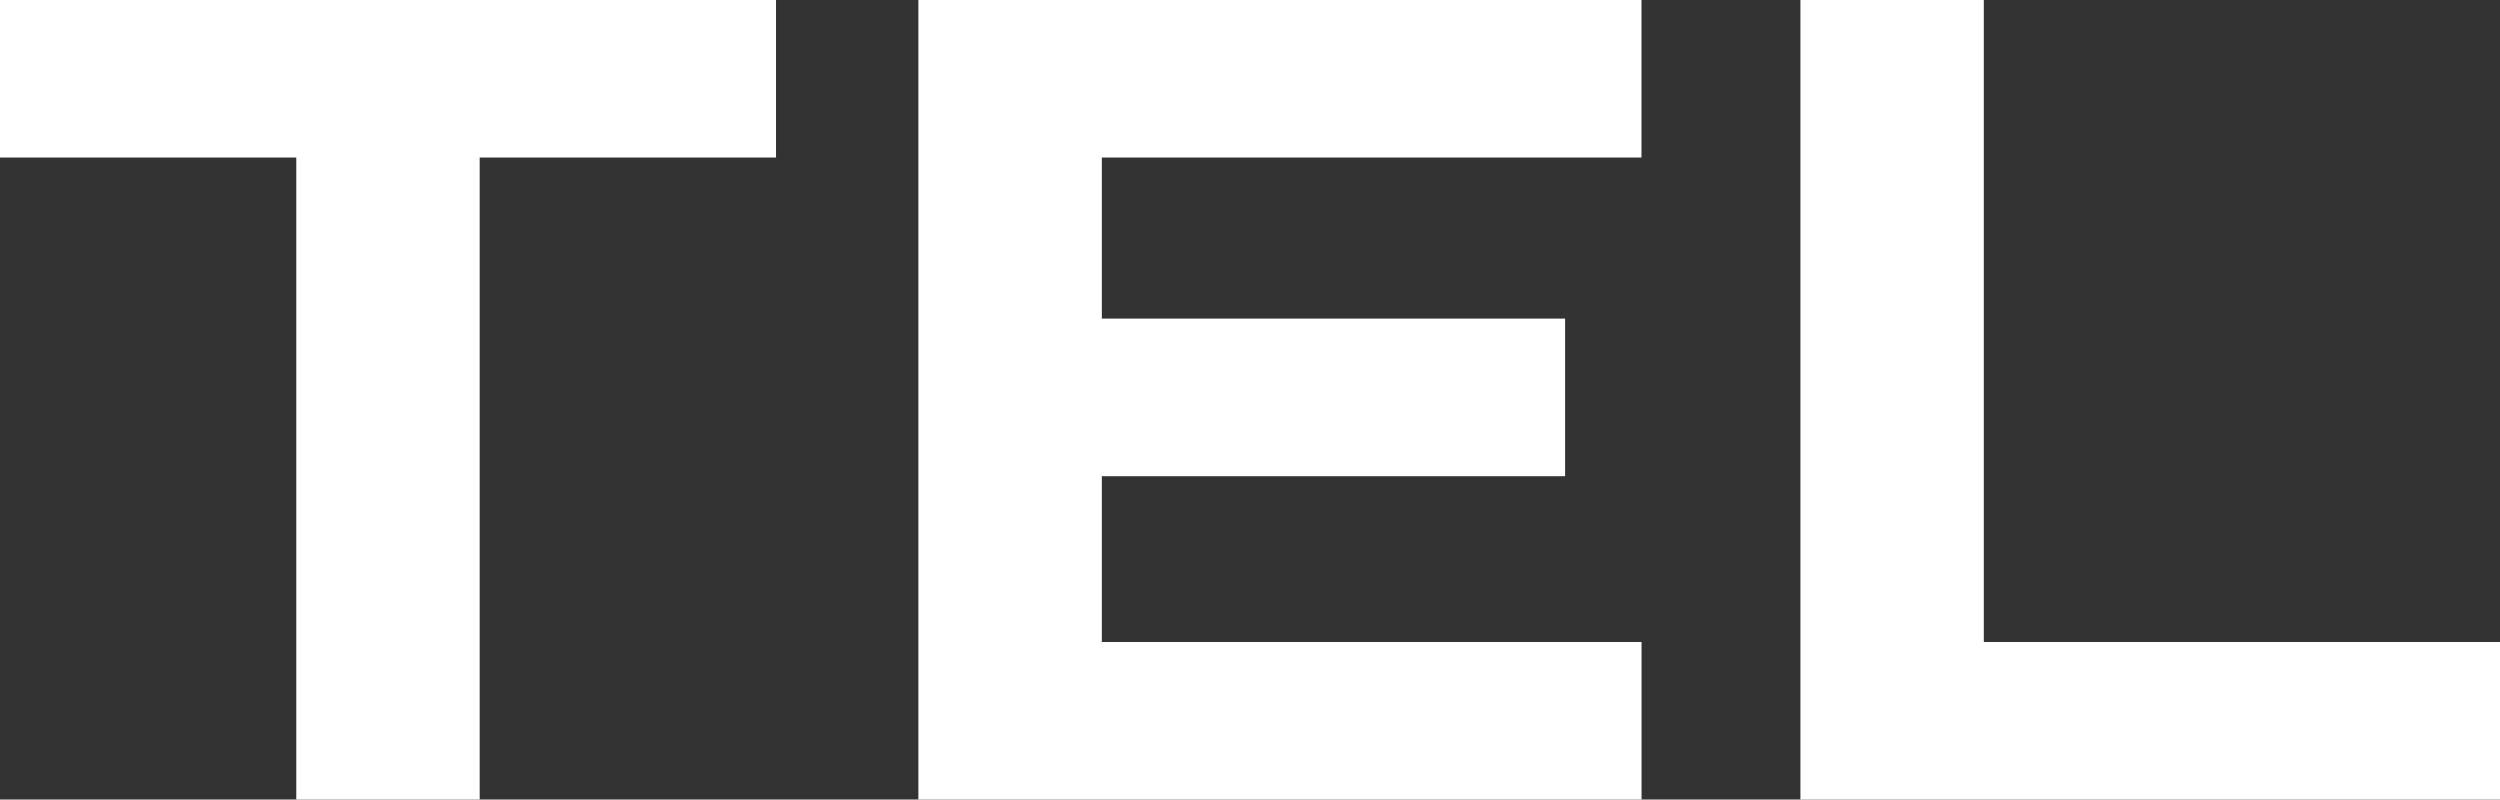 <?xml version="1.0" encoding="UTF-8"?><svg id="uuid-36ad73aa-dd26-4ba2-8344-f6079593b414" xmlns="http://www.w3.org/2000/svg" width="40.392" height="12.918" viewBox="0 0 40.392 12.918"><rect x="0" y="0" width="40.392" height="12.918" fill="#333333" stroke="none"/><g id="uuid-9a2d67c3-f796-4006-b0dc-dec0ff0bd61a"><g><path d="M12.538,2.545H7.75V12.918h-2.963V2.545H0V0H12.538V2.545Z" fill="#fff"/><path d="M17.802,2.545v2.603h7.485v2.546h-7.485v2.679h8.72v2.545H14.838V0h11.683V2.545h-8.72Z" fill="#fff"/><path d="M40.392,10.373v2.545h-11.303V0h2.963V10.373h8.34Z" fill="#fff"/></g></g></svg>